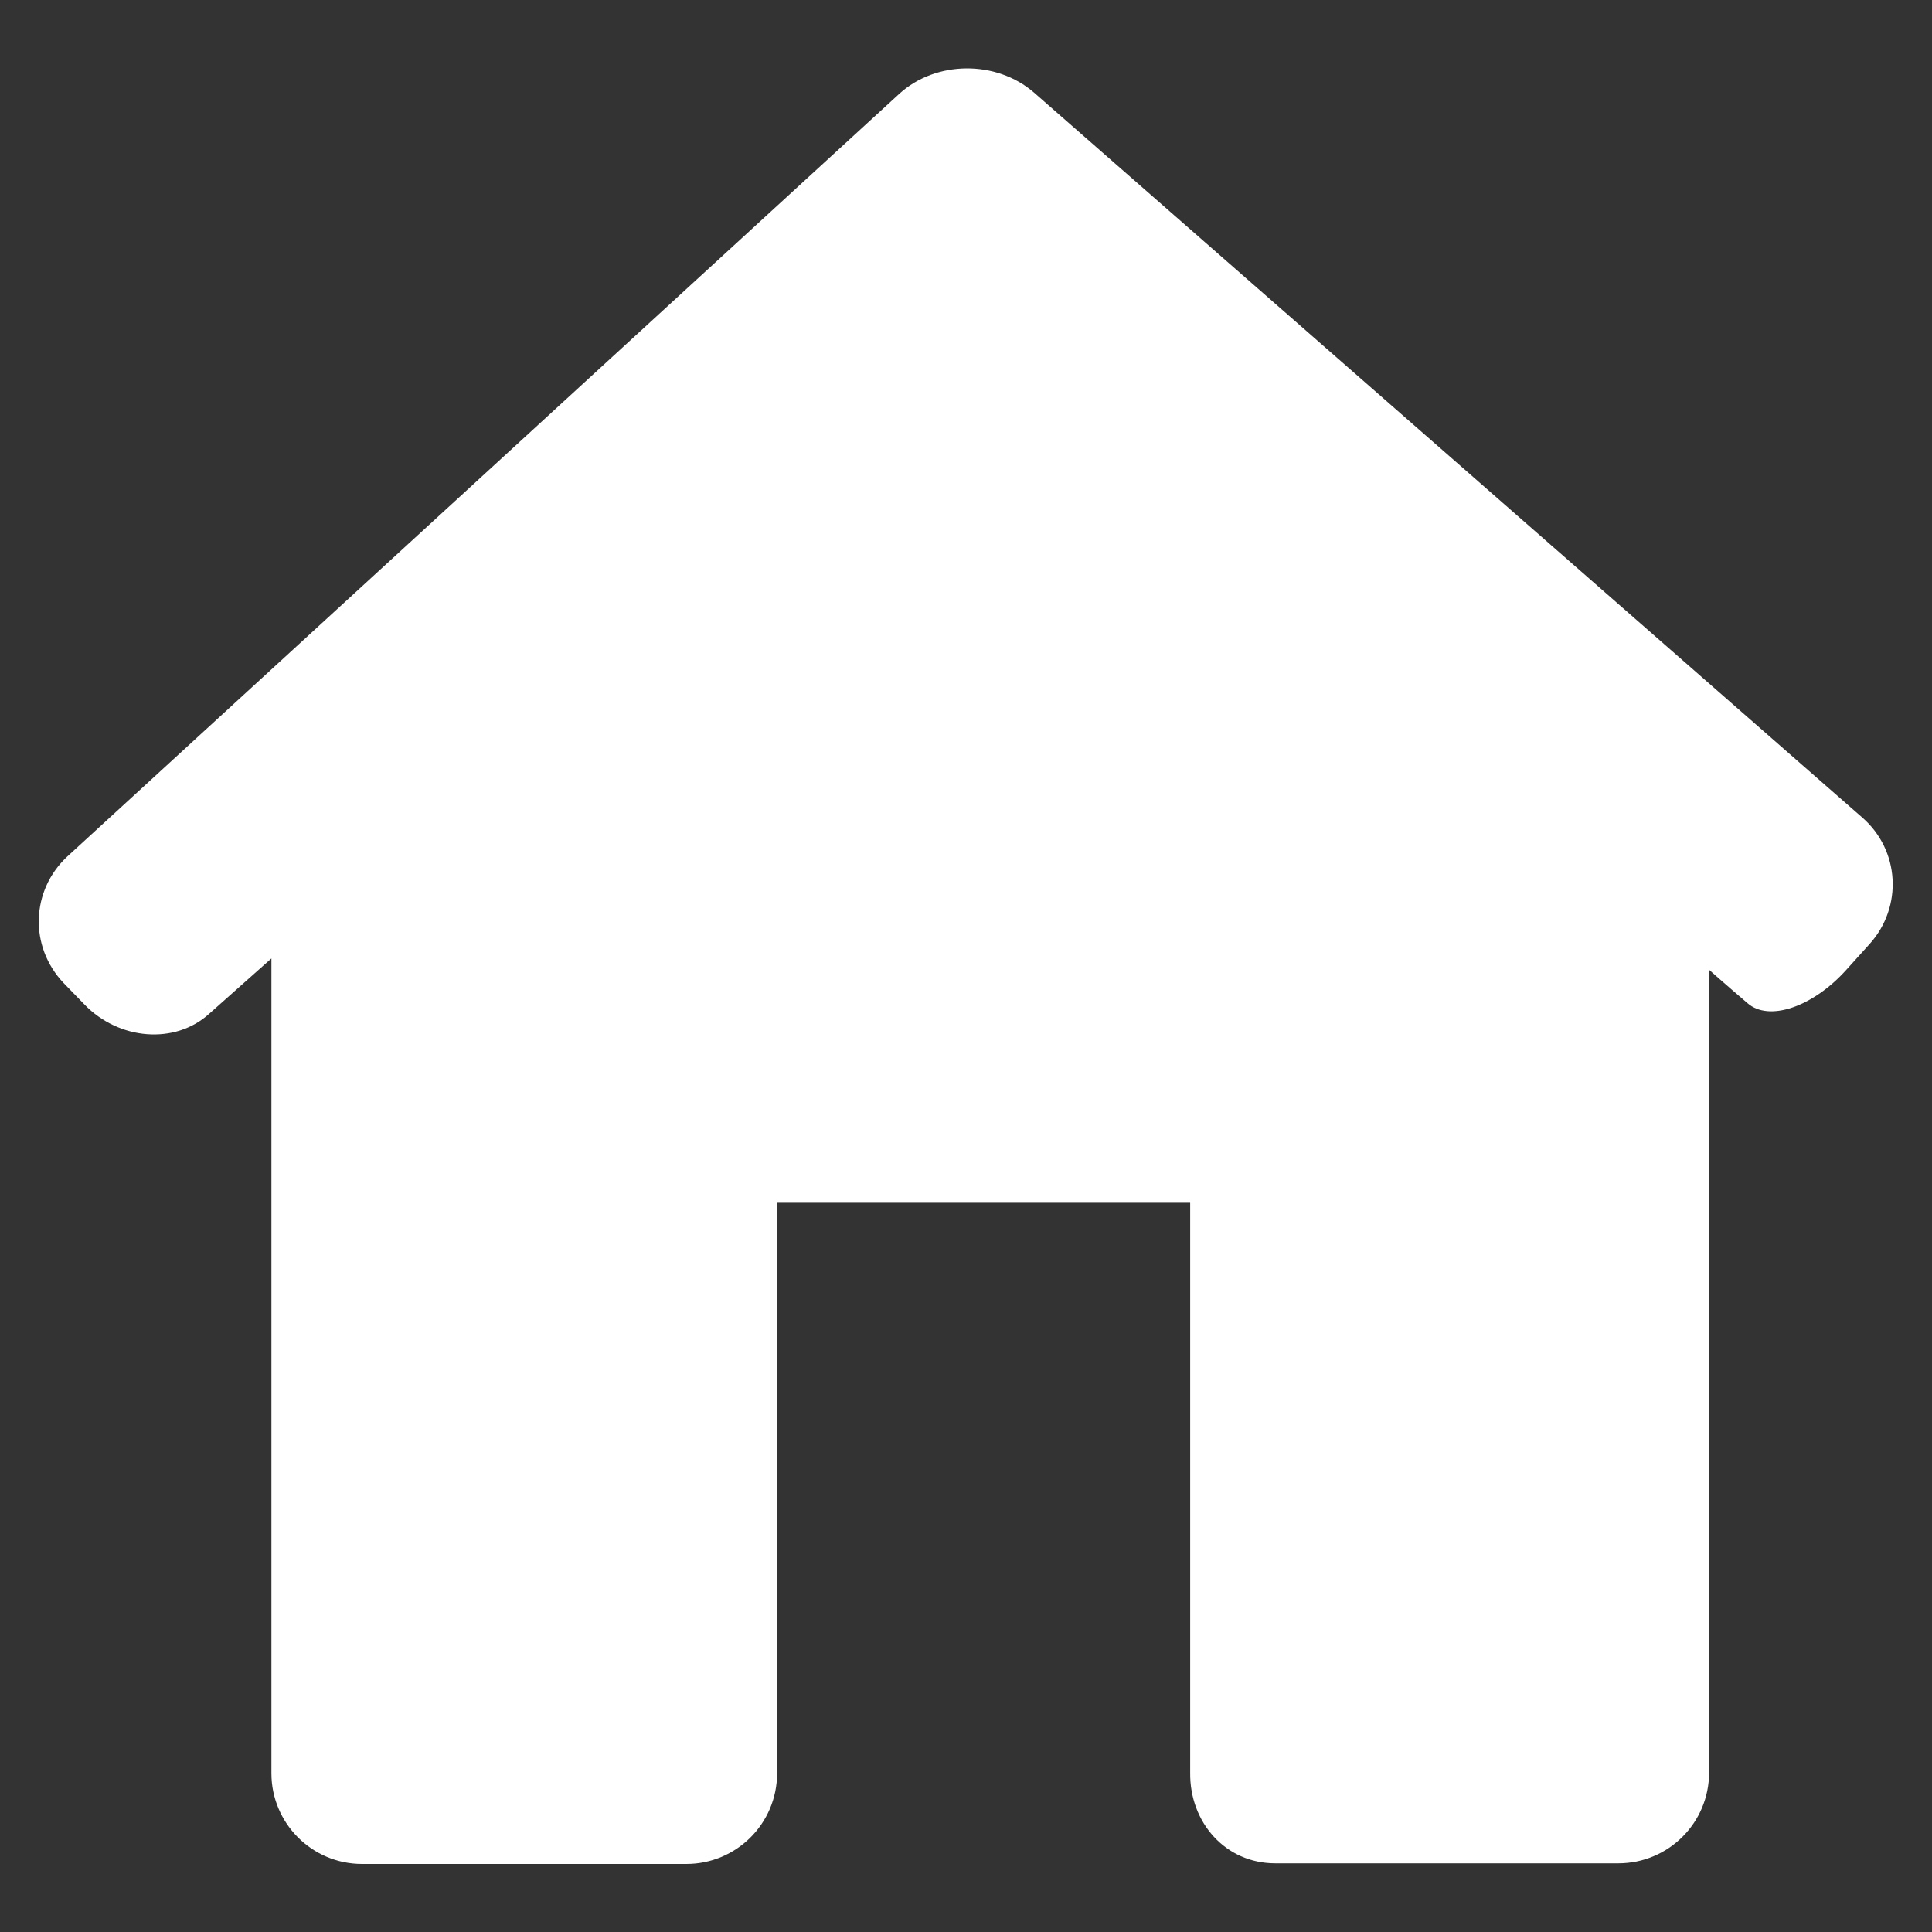 <?xml version="1.0" encoding="utf-8"?>
<!-- Generator: Adobe Illustrator 24.0.0, SVG Export Plug-In . SVG Version: 6.00 Build 0)  -->
<svg version="1.1" id="Capa_1" xmlns="http://www.w3.org/2000/svg" xmlns:xlink="http://www.w3.org/1999/xlink" x="0px" y="0px"
	 viewBox="0 0 306.8 306.8" style="enable-background:new 0 0 306.8 306.8;" xml:space="preserve">
<rect x="0" y="0" width="306.8" height="306.8" fill="#333333" stroke="none"/>
<style type="text/css">
	.st0{fill:#ffffff;}
</style>
<g>
	<path class="st0" d="M296.9,149.9c5.3-5.9,4.8-14.9-1.2-20.1L164.2,14.7c-6-5.2-15.6-5.1-21.4,0.2L10.7,136
		c-5.8,5.4-6.1,14.3-0.6,20.1l3.3,3.4c5.5,5.7,14.4,6.4,19.8,1.5l9.9-8.8v129.4c0,7.9,6.4,14.4,14.4,14.4h51.5
		c7.9,0,14.4-6.4,14.4-14.4V191H189v90.5c-0.1,7.9,5.6,14.4,13.5,14.4H257c7.9,0,14.4-6.4,14.4-14.4V154c0,0,2.7,2.4,6.1,5.3
		c3.4,3,10.4,0.6,15.7-5.3L296.9,149.9z"/>
</g>
</svg>
